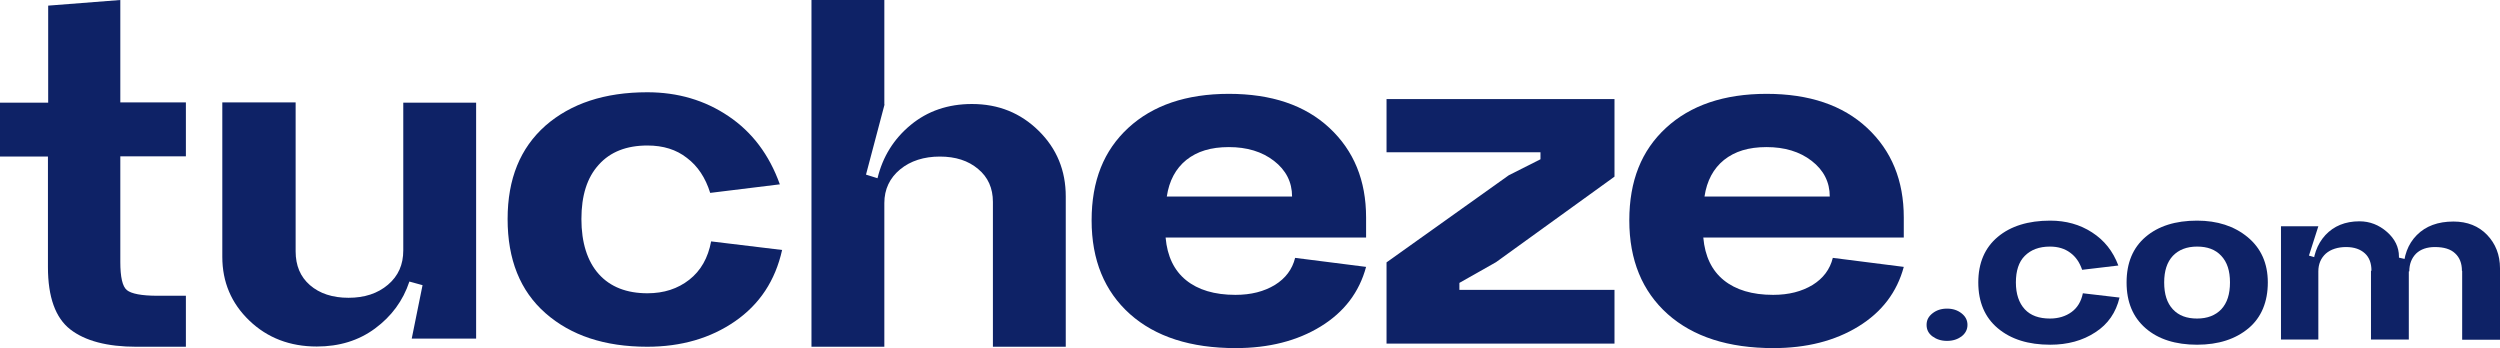 <svg width="158" height="22" viewBox="0 0 158 22" fill="none" xmlns="http://www.w3.org/2000/svg">
<path d="M7.604 9.881V16.553C7.604 17.509 7.738 18.108 8.02 18.336C8.303 18.564 8.941 18.692 9.966 18.692H11.748V21.915H8.629C6.773 21.915 5.377 21.544 4.441 20.817C3.505 20.089 3.03 18.778 3.03 16.881V9.895H0V6.487H3.045V0.356L7.604 0V6.473H11.748V9.881H7.604Z" fill="#0E2266"/>
<path d="M30.091 21.401H26.021L26.705 18.022L25.873 17.794C25.472 19.006 24.744 19.99 23.704 20.759C22.665 21.529 21.432 21.9 20.021 21.9C18.328 21.9 16.902 21.358 15.758 20.261C14.615 19.163 14.05 17.822 14.05 16.226V6.473H18.684V15.883C18.684 16.782 18.981 17.494 19.59 18.022C20.199 18.55 21.016 18.82 22.026 18.82C23.036 18.82 23.868 18.55 24.521 17.994C25.175 17.437 25.487 16.724 25.487 15.826V6.487H30.091V21.415V21.401Z" fill="#0E2266"/>
<path d="M49.295 11.649L44.884 12.191C44.587 11.235 44.097 10.494 43.414 9.981C42.745 9.453 41.913 9.196 40.918 9.196C39.596 9.196 38.572 9.596 37.844 10.408C37.101 11.221 36.745 12.362 36.745 13.844C36.745 15.327 37.116 16.511 37.844 17.323C38.572 18.136 39.611 18.535 40.918 18.535C41.958 18.535 42.834 18.25 43.562 17.68C44.29 17.11 44.75 16.297 44.943 15.256L49.429 15.798C48.998 17.737 48.003 19.234 46.458 20.303C44.914 21.373 43.057 21.914 40.904 21.914C38.215 21.914 36.077 21.201 34.472 19.79C32.868 18.378 32.081 16.397 32.081 13.844C32.081 11.292 32.883 9.353 34.472 7.942C36.077 6.544 38.215 5.831 40.904 5.831C42.834 5.831 44.542 6.331 46.042 7.343C47.543 8.355 48.612 9.781 49.28 11.634L49.295 11.649Z" fill="#0E2266"/>
<path d="M55.904 6.601L54.731 11.036L55.459 11.264C55.786 9.909 56.484 8.783 57.553 7.899C58.623 7.015 59.915 6.573 61.43 6.573C63.108 6.573 64.504 7.143 65.648 8.27C66.791 9.396 67.356 10.779 67.356 12.419V21.915H62.752V12.761C62.752 11.891 62.44 11.193 61.816 10.679C61.192 10.152 60.39 9.895 59.395 9.895C58.4 9.895 57.538 10.166 56.885 10.708C56.231 11.249 55.89 11.962 55.89 12.832V21.915H51.285V0H55.89V6.601H55.904Z" fill="#0E2266"/>
<path d="M73.668 15.028C73.772 16.197 74.203 17.095 74.96 17.708C75.718 18.321 76.757 18.635 78.079 18.635C79.074 18.635 79.891 18.421 80.574 18.008C81.243 17.594 81.673 17.024 81.852 16.297L86.337 16.867C85.906 18.464 84.956 19.719 83.471 20.631C81.985 21.544 80.188 22 78.094 22C75.257 22 73.029 21.287 71.41 19.847C69.806 18.407 68.99 16.439 68.99 13.93C68.99 11.421 69.762 9.51 71.306 8.084C72.851 6.658 74.975 5.931 77.663 5.931C80.352 5.931 82.475 6.644 84.02 8.084C85.565 9.524 86.337 11.406 86.337 13.745V15.014H73.668V15.028ZM73.742 12.419H81.659C81.659 11.506 81.272 10.751 80.515 10.166C79.757 9.581 78.807 9.296 77.663 9.296C76.52 9.296 75.658 9.567 74.975 10.109C74.307 10.651 73.891 11.421 73.742 12.419Z" fill="#0E2266"/>
<path d="M87.629 6.259H102.036V11.164L94.55 16.568L92.234 17.879V18.321H102.036V21.715H87.629V16.582L95.353 11.078L97.358 10.066V9.624H87.629V6.273V6.259Z" fill="#0E2266"/>
<path d="M107.65 15.028C107.754 16.197 108.185 17.095 108.942 17.708C109.7 18.321 110.74 18.635 112.061 18.635C113.057 18.635 113.873 18.421 114.557 18.008C115.225 17.594 115.656 17.024 115.834 16.297L120.319 16.867C119.889 18.464 118.938 19.719 117.453 20.631C115.968 21.544 114.171 22 112.076 22C109.24 22 107.012 21.287 105.393 19.847C103.789 18.407 102.972 16.439 102.972 13.93C102.972 11.421 103.744 9.51 105.289 8.084C106.833 6.658 108.957 5.931 111.646 5.931C114.334 5.931 116.458 6.644 118.002 8.084C119.547 9.524 120.319 11.406 120.319 13.745V15.014H107.65V15.028ZM107.725 12.419H115.641C115.641 11.506 115.255 10.751 114.497 10.166C113.74 9.581 112.789 9.296 111.646 9.296C110.502 9.296 109.641 9.567 108.957 10.109C108.289 10.651 107.873 11.421 107.725 12.419Z" fill="#0E2266"/>
<path d="M122.131 21.259C121.879 21.073 121.76 20.831 121.76 20.532C121.76 20.232 121.879 20.004 122.131 19.804C122.384 19.605 122.681 19.505 123.052 19.505C123.424 19.505 123.721 19.605 123.973 19.804C124.226 20.004 124.344 20.246 124.344 20.532C124.344 20.817 124.226 21.059 123.973 21.259C123.721 21.444 123.424 21.544 123.052 21.544C122.681 21.544 122.384 21.444 122.131 21.259Z" fill="#0E2266"/>
<path d="M133.865 16.782L131.592 17.052C131.429 16.582 131.191 16.226 130.835 15.969C130.493 15.712 130.063 15.584 129.558 15.584C128.874 15.584 128.355 15.784 127.968 16.169C127.582 16.553 127.404 17.124 127.404 17.851C127.404 18.578 127.597 19.148 127.968 19.548C128.34 19.947 128.874 20.132 129.558 20.132C130.092 20.132 130.553 19.99 130.924 19.719C131.295 19.448 131.533 19.049 131.637 18.535L133.954 18.806C133.731 19.747 133.226 20.489 132.424 21.002C131.622 21.529 130.672 21.786 129.572 21.786C128.191 21.786 127.092 21.444 126.26 20.745C125.444 20.061 125.028 19.091 125.028 17.851C125.028 16.61 125.444 15.655 126.26 14.971C127.077 14.287 128.191 13.944 129.572 13.944C130.568 13.944 131.444 14.187 132.216 14.686C132.989 15.185 133.538 15.869 133.88 16.782H133.865Z" fill="#0E2266"/>
<path d="M134.4 17.851C134.4 16.61 134.801 15.655 135.603 14.971C136.405 14.287 137.489 13.944 138.855 13.944C140.133 13.944 141.202 14.287 142.049 14.985C142.895 15.684 143.326 16.639 143.326 17.851C143.326 19.063 142.925 20.061 142.108 20.745C141.291 21.43 140.207 21.786 138.855 21.786C137.504 21.786 136.405 21.444 135.603 20.745C134.801 20.047 134.4 19.091 134.4 17.851ZM136.776 17.851C136.776 18.592 136.954 19.148 137.325 19.548C137.697 19.947 138.202 20.132 138.855 20.132C139.509 20.132 140.014 19.933 140.385 19.548C140.756 19.148 140.935 18.592 140.935 17.851C140.935 17.11 140.756 16.568 140.385 16.169C140.014 15.769 139.509 15.584 138.855 15.584C138.202 15.584 137.697 15.784 137.325 16.169C136.954 16.568 136.776 17.124 136.776 17.851Z" fill="#0E2266"/>
<path d="M144.158 14.301H146.519L145.925 16.154L146.519 16.325V21.458H144.158V14.301ZM149.876 17.11C149.876 16.639 149.742 16.268 149.46 16.012C149.178 15.755 148.792 15.613 148.272 15.613C147.752 15.613 147.306 15.755 146.994 16.026C146.682 16.311 146.519 16.682 146.519 17.152H146.163C146.163 16.197 146.43 15.441 146.965 14.857C147.499 14.287 148.212 13.987 149.118 13.987C149.772 13.987 150.351 14.215 150.856 14.657C151.361 15.099 151.613 15.627 151.613 16.211V16.283L152.237 16.425V21.458H149.846V17.11H149.876ZM155.594 17.11C155.594 16.639 155.445 16.268 155.163 16.012C154.881 15.741 154.45 15.613 153.886 15.613C153.381 15.613 152.98 15.755 152.698 16.026C152.416 16.311 152.267 16.682 152.267 17.152H151.896C151.896 16.183 152.178 15.427 152.742 14.857C153.307 14.287 154.079 14.001 155.059 14.001C155.936 14.001 156.648 14.287 157.183 14.842C157.718 15.399 158 16.111 158 16.953V21.473H155.609V17.124L155.594 17.11Z" fill="#0E2266"/>
</svg>
